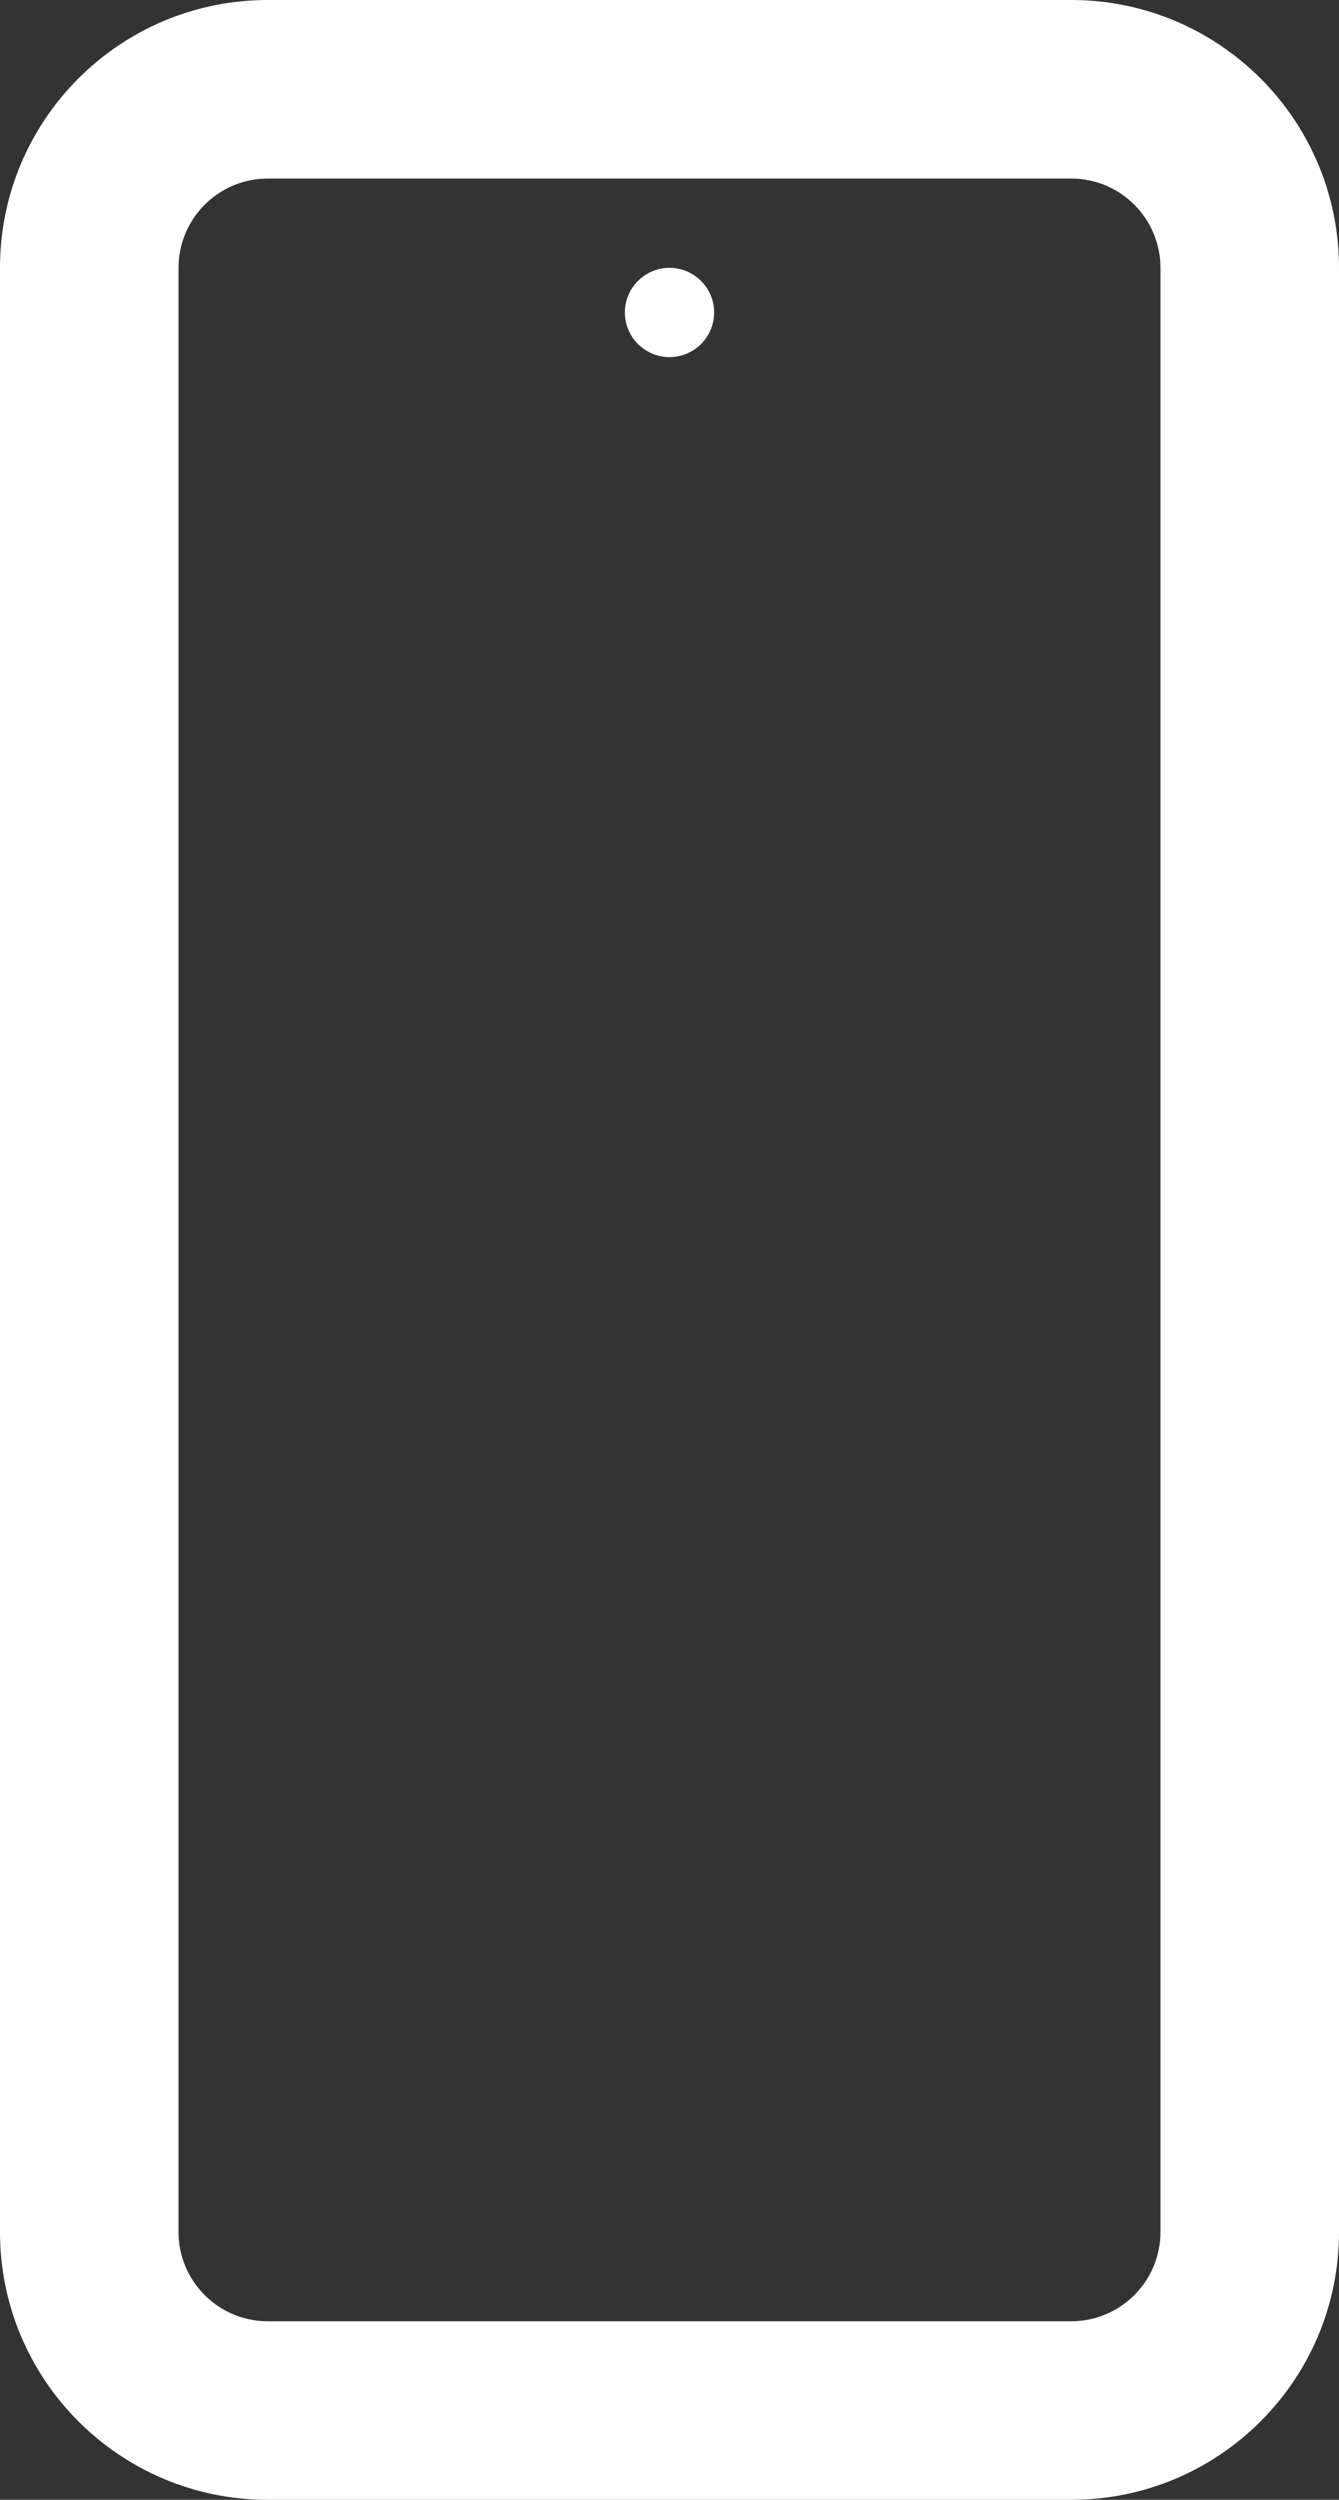 <?xml version="1.0" encoding="UTF-8"?> <svg xmlns="http://www.w3.org/2000/svg" width="15" height="28" viewBox="0 0 15 28" fill="none"><rect x="0" y="0" width="15" height="28" fill="#333333" stroke="none"/><path fill-rule="evenodd" clip-rule="evenodd" d="M12 2H3C2.448 2 2 2.448 2 3V25C2 25.552 2.448 26 3 26H12C12.552 26 13 25.552 13 25V3C13 2.448 12.552 2 12 2ZM3 0C1.343 0 0 1.343 0 3V25C0 26.657 1.343 28 3 28H12C13.657 28 15 26.657 15 25V11H15.5V7H15V3C15 1.343 13.657 0 12 0H3ZM7.5 4C7.776 4 8 3.776 8 3.5C8 3.224 7.776 3 7.5 3C7.224 3 7 3.224 7 3.5C7 3.776 7.224 4 7.5 4Z" fill="white"></path></svg> 